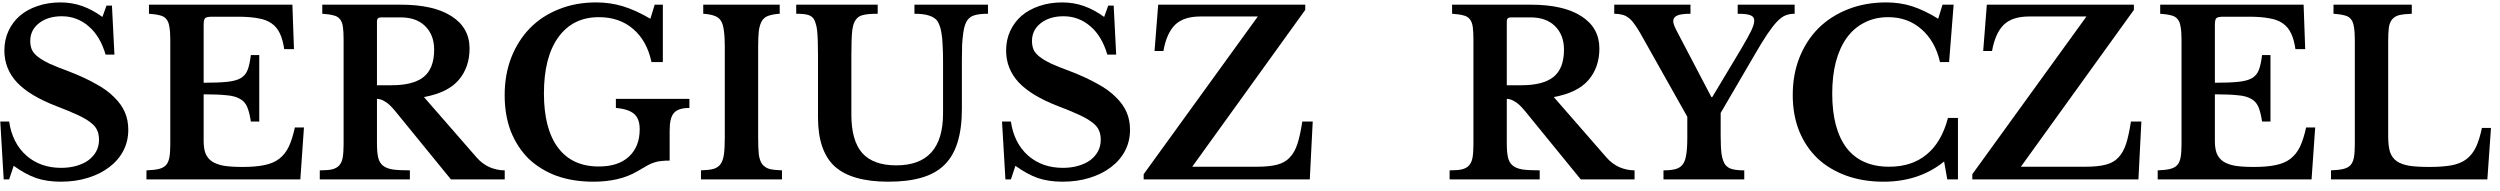 <svg xmlns="http://www.w3.org/2000/svg" version="1.1" xmlns:xlink="http://www.w3.org/1999/xlink" xmlns:svgjs="http://svgjs.com/svgjs" width="209" height="16"><svg width="209" height="16" viewBox="0 0 209 16" fill="none" xmlns="http://www.w3.org/2000/svg">
<g id="SvgjsG1014">
<path id="SvgjsPath1013" d="M207.943 15H194.871V14.241C195.289 14.228 195.63 14.191 195.896 14.127C196.161 14.064 196.364 13.957 196.503 13.805C196.642 13.653 196.737 13.438 196.788 13.16C196.838 12.881 196.863 12.521 196.863 12.078V3.313C196.863 2.87 196.838 2.516 196.788 2.251C196.75 1.972 196.667 1.757 196.541 1.606C196.414 1.441 196.231 1.334 195.991 1.283C195.763 1.22 195.459 1.175 195.08 1.15V0.391H201.625V1.15C201.195 1.163 200.848 1.201 200.582 1.264C200.329 1.327 200.133 1.441 199.994 1.606C199.855 1.77 199.76 1.998 199.709 2.289C199.671 2.579 199.652 2.965 199.652 3.446V11.395C199.652 11.927 199.703 12.363 199.804 12.704C199.918 13.033 200.108 13.293 200.373 13.482C200.639 13.659 200.993 13.786 201.436 13.862C201.878 13.925 202.429 13.957 203.086 13.957C203.82 13.957 204.433 13.912 204.927 13.824C205.42 13.735 205.831 13.571 206.16 13.33C206.501 13.077 206.773 12.742 206.976 12.325C207.178 11.908 207.349 11.364 207.488 10.693H208.247L207.943 15Z" fill="black"></path>
<path id="SvgjsPath1012" d="M185.164 6.918C185.973 6.918 186.625 6.892 187.118 6.842C187.611 6.791 187.991 6.69 188.256 6.538C188.535 6.374 188.731 6.14 188.844 5.836C188.958 5.533 189.047 5.122 189.11 4.603H189.812V10.162H189.11C189.034 9.656 188.933 9.251 188.807 8.948C188.68 8.644 188.478 8.417 188.199 8.265C187.921 8.1 187.542 7.999 187.061 7.961C186.593 7.911 185.961 7.885 185.164 7.885V11.794C185.164 12.198 185.214 12.54 185.316 12.818C185.429 13.096 185.613 13.324 185.866 13.501C186.119 13.666 186.454 13.786 186.871 13.862C187.289 13.925 187.801 13.957 188.408 13.957C189.129 13.957 189.736 13.906 190.229 13.805C190.735 13.704 191.153 13.527 191.482 13.274C191.81 13.021 192.076 12.685 192.278 12.268C192.481 11.838 192.652 11.3 192.791 10.655H193.55L193.246 15H180.383V14.241C180.8 14.228 181.142 14.191 181.407 14.127C181.673 14.064 181.875 13.957 182.014 13.805C182.154 13.653 182.248 13.438 182.299 13.16C182.35 12.881 182.375 12.521 182.375 12.078V3.313C182.375 2.87 182.35 2.516 182.299 2.251C182.261 1.972 182.179 1.757 182.052 1.606C181.926 1.441 181.742 1.334 181.502 1.283C181.275 1.22 180.971 1.175 180.592 1.15V0.391H192.582L192.715 4.11H191.899C191.823 3.579 191.703 3.142 191.539 2.801C191.374 2.447 191.146 2.168 190.856 1.966C190.565 1.751 190.185 1.606 189.717 1.53C189.262 1.441 188.699 1.397 188.029 1.397H185.885C185.556 1.397 185.354 1.441 185.278 1.53C185.202 1.606 185.164 1.795 185.164 2.099V6.918Z" fill="black"></path>
<path id="SvgjsPath1011" d="M178.772 15H164.885V14.564L174.428 1.378H169.628C168.692 1.378 167.984 1.612 167.503 2.08C167.035 2.548 166.712 3.275 166.535 4.262H165.795L166.099 0.391H178.393V0.828L168.945 13.938H174.371C175.054 13.938 175.61 13.881 176.04 13.767C176.483 13.653 176.837 13.451 177.103 13.16C177.381 12.869 177.596 12.483 177.748 12.002C177.9 11.522 178.033 10.908 178.146 10.162H179.019L178.772 15Z" fill="black"></path>
<path id="SvgjsPath1010" d="M162.395 0.391H163.324L162.945 5.191H162.186C161.92 4.028 161.402 3.111 160.63 2.44C159.871 1.77 158.948 1.435 157.86 1.435C157.114 1.435 156.45 1.587 155.868 1.89C155.286 2.181 154.793 2.605 154.388 3.161C153.996 3.705 153.693 4.376 153.478 5.172C153.275 5.957 153.174 6.842 153.174 7.828C153.174 9.789 153.573 11.3 154.369 12.363C155.179 13.413 156.368 13.938 157.936 13.938C159.201 13.938 160.245 13.596 161.067 12.913C161.901 12.23 162.496 11.212 162.85 9.859H163.685V15H162.793L162.528 13.501C161.136 14.627 159.448 15.19 157.462 15.19C156.311 15.19 155.268 15.019 154.332 14.678C153.396 14.336 152.599 13.855 151.941 13.236C151.283 12.603 150.771 11.838 150.404 10.94C150.05 10.042 149.873 9.043 149.873 7.942C149.873 6.791 150.063 5.742 150.442 4.793C150.822 3.844 151.353 3.028 152.036 2.345C152.732 1.662 153.554 1.138 154.502 0.771C155.464 0.391 156.526 0.202 157.69 0.202C158.461 0.202 159.182 0.309 159.852 0.524C160.523 0.739 161.25 1.087 162.034 1.568L162.395 0.391Z" fill="black"></path>
<path id="SvgjsPath1009" d="M137.132 2.782C136.942 2.453 136.765 2.181 136.6 1.966C136.449 1.751 136.29 1.587 136.126 1.473C135.962 1.346 135.784 1.264 135.595 1.226C135.405 1.175 135.19 1.15 134.95 1.15V0.391H141.324V1.15C140.793 1.15 140.42 1.201 140.205 1.302C139.99 1.403 139.883 1.555 139.883 1.757C139.883 1.884 139.92 2.036 139.996 2.213C140.072 2.39 140.192 2.63 140.357 2.934L143.07 8.113H143.146L145.536 4.129C145.954 3.421 146.245 2.896 146.409 2.554C146.573 2.2 146.656 1.922 146.656 1.719C146.656 1.504 146.554 1.359 146.352 1.283C146.162 1.194 145.802 1.15 145.271 1.15V0.391H150.033V1.15C149.754 1.15 149.501 1.194 149.274 1.283C149.046 1.372 148.806 1.549 148.553 1.814C148.313 2.067 148.034 2.428 147.718 2.896C147.415 3.351 147.048 3.952 146.618 4.698L143.848 9.441V11.376C143.848 12.009 143.873 12.515 143.924 12.894C143.987 13.274 144.088 13.564 144.227 13.767C144.379 13.957 144.581 14.083 144.834 14.146C145.087 14.21 145.416 14.241 145.821 14.241V15H139.067V14.241C139.459 14.241 139.781 14.21 140.034 14.146C140.3 14.083 140.509 13.957 140.66 13.767C140.812 13.577 140.913 13.305 140.964 12.951C141.027 12.584 141.059 12.104 141.059 11.509V9.764L137.132 2.782Z" fill="black"></path>
<path id="SvgjsPath1008" d="M133.708 4.053C133.708 5.103 133.405 5.982 132.798 6.69C132.191 7.398 131.223 7.873 129.895 8.113L134.297 13.16C134.6 13.514 134.961 13.786 135.378 13.976C135.795 14.152 136.219 14.241 136.649 14.241V15H132.153L127.448 9.232C127.131 8.853 126.853 8.6 126.613 8.473C126.385 8.334 126.17 8.265 125.968 8.265V11.983C125.968 12.451 125.999 12.837 126.063 13.141C126.126 13.432 126.252 13.659 126.442 13.824C126.632 13.988 126.904 14.102 127.258 14.165C127.625 14.216 128.112 14.241 128.719 14.241V15H121.187V14.241C121.604 14.241 121.939 14.216 122.192 14.165C122.458 14.102 122.66 13.994 122.799 13.843C122.951 13.678 123.052 13.457 123.103 13.179C123.154 12.888 123.179 12.521 123.179 12.078V3.313C123.179 2.87 123.16 2.516 123.122 2.251C123.084 1.972 123.002 1.757 122.875 1.606C122.749 1.441 122.565 1.334 122.325 1.283C122.097 1.22 121.788 1.175 121.395 1.15V0.391H127.96C129.794 0.391 131.21 0.714 132.21 1.359C133.209 2.004 133.708 2.902 133.708 4.053ZM125.968 7.126H127.201C128.39 7.126 129.275 6.899 129.857 6.443C130.452 5.975 130.749 5.21 130.749 4.148C130.749 3.338 130.502 2.687 130.009 2.194C129.516 1.7 128.833 1.454 127.96 1.454H126.309C126.082 1.454 125.968 1.561 125.968 1.776V7.126Z" fill="black"></path>
<path id="SvgjsPath1007" d="M109.498 15H95.61V14.564L105.153 1.378H100.353C99.417 1.378 98.709 1.612 98.228 2.08C97.76 2.548 97.438 3.275 97.26 4.262H96.52L96.824 0.391H109.118V0.828L99.67 13.938H105.096C105.779 13.938 106.336 13.881 106.766 13.767C107.208 13.653 107.562 13.451 107.828 13.16C108.106 12.869 108.321 12.483 108.473 12.002C108.625 11.522 108.758 10.908 108.872 10.162H109.744L109.498 15Z" fill="black"></path>
<path id="SvgjsPath1006" d="M83.769 10.162H84.51C84.686 11.364 85.167 12.312 85.951 13.008C86.736 13.691 87.703 14.032 88.854 14.032C89.322 14.032 89.752 13.976 90.144 13.862C90.536 13.748 90.871 13.59 91.15 13.387C91.428 13.172 91.643 12.926 91.795 12.647C91.947 12.357 92.022 12.034 92.022 11.68C92.022 11.376 91.972 11.117 91.871 10.902C91.782 10.674 91.605 10.459 91.34 10.257C91.074 10.042 90.707 9.827 90.239 9.612C89.784 9.397 89.189 9.15 88.456 8.872C86.976 8.303 85.882 7.645 85.174 6.899C84.465 6.14 84.111 5.248 84.111 4.224C84.111 3.629 84.225 3.085 84.453 2.592C84.68 2.099 84.996 1.675 85.401 1.321C85.819 0.967 86.312 0.695 86.881 0.505C87.463 0.303 88.102 0.202 88.797 0.202C89.442 0.202 90.049 0.303 90.618 0.505C91.188 0.708 91.751 1.011 92.307 1.416L92.649 0.467H93.104L93.313 4.565H92.573C92.269 3.528 91.795 2.738 91.15 2.194C90.505 1.637 89.758 1.359 88.911 1.359C88.127 1.359 87.488 1.555 86.995 1.947C86.514 2.326 86.274 2.82 86.274 3.427C86.274 3.692 86.318 3.933 86.407 4.148C86.495 4.35 86.66 4.546 86.9 4.736C87.14 4.926 87.469 5.122 87.886 5.324C88.304 5.514 88.841 5.729 89.499 5.969C90.385 6.311 91.137 6.659 91.757 7.013C92.389 7.354 92.901 7.727 93.294 8.132C93.698 8.524 93.996 8.942 94.185 9.384C94.375 9.827 94.47 10.314 94.47 10.845C94.47 11.49 94.331 12.078 94.052 12.61C93.774 13.141 93.382 13.596 92.876 13.976C92.383 14.355 91.788 14.652 91.093 14.867C90.41 15.082 89.651 15.19 88.816 15.19C88.057 15.19 87.374 15.088 86.767 14.886C86.16 14.671 85.534 14.33 84.889 13.862L84.51 15H84.054L83.769 10.162Z" fill="black"></path>
<path id="SvgjsPath1005" d="M80.413 9.119C80.413 10.194 80.293 11.117 80.053 11.889C79.825 12.647 79.465 13.274 78.972 13.767C78.478 14.26 77.84 14.62 77.055 14.848C76.284 15.076 75.354 15.19 74.266 15.19C72.23 15.19 70.738 14.766 69.789 13.919C68.853 13.059 68.385 11.693 68.385 9.821V4.622C68.385 4.129 68.379 3.718 68.366 3.389C68.353 3.047 68.335 2.763 68.309 2.535C68.284 2.308 68.246 2.124 68.195 1.985C68.157 1.833 68.107 1.707 68.044 1.606C67.93 1.428 67.765 1.308 67.55 1.245C67.335 1.182 67.006 1.15 66.564 1.15V0.391H73.375V1.15C72.844 1.15 72.451 1.182 72.198 1.245C71.945 1.296 71.749 1.403 71.61 1.568C71.522 1.669 71.446 1.795 71.383 1.947C71.332 2.086 71.288 2.276 71.25 2.516C71.225 2.744 71.206 3.028 71.193 3.37C71.18 3.711 71.174 4.129 71.174 4.622V9.593C71.174 11.035 71.478 12.104 72.085 12.799C72.704 13.482 73.653 13.824 74.93 13.824C77.536 13.824 78.839 12.376 78.839 9.479V5.096C78.839 4.565 78.826 4.11 78.801 3.73C78.788 3.351 78.757 3.028 78.706 2.763C78.668 2.497 78.611 2.276 78.535 2.099C78.472 1.922 78.39 1.776 78.289 1.662C78.112 1.485 77.884 1.359 77.606 1.283C77.327 1.194 76.942 1.15 76.448 1.15V0.391H82.595V1.15C82.127 1.15 81.767 1.188 81.514 1.264C81.261 1.327 81.065 1.447 80.926 1.625C80.825 1.738 80.742 1.89 80.679 2.08C80.616 2.257 80.565 2.485 80.527 2.763C80.489 3.028 80.458 3.351 80.433 3.73C80.42 4.11 80.413 4.565 80.413 5.096V9.119Z" fill="black"></path>
<path id="SvgjsPath1004" d="M65.374 15H58.601V14.241C59.031 14.228 59.372 14.191 59.625 14.127C59.891 14.051 60.093 13.919 60.232 13.729C60.372 13.539 60.466 13.274 60.517 12.932C60.568 12.578 60.593 12.104 60.593 11.509V3.882C60.593 3.351 60.568 2.915 60.517 2.573C60.479 2.219 60.397 1.941 60.27 1.738C60.144 1.536 59.961 1.397 59.72 1.321C59.492 1.232 59.183 1.175 58.791 1.15V0.391H65.184V1.15C64.792 1.175 64.476 1.232 64.236 1.321C64.008 1.397 63.831 1.536 63.704 1.738C63.578 1.941 63.489 2.219 63.439 2.573C63.401 2.915 63.382 3.351 63.382 3.882V11.509C63.382 12.104 63.401 12.578 63.439 12.932C63.489 13.274 63.584 13.539 63.723 13.729C63.875 13.919 64.078 14.051 64.331 14.127C64.596 14.191 64.944 14.228 65.374 14.241V15Z" fill="black"></path>
<path id="SvgjsPath1003" d="M49.609 15.19C48.47 15.19 47.439 15.025 46.516 14.696C45.605 14.355 44.828 13.874 44.182 13.255C43.55 12.622 43.057 11.863 42.703 10.978C42.361 10.08 42.19 9.074 42.19 7.961C42.19 6.81 42.374 5.76 42.741 4.812C43.12 3.851 43.645 3.028 44.315 2.345C44.986 1.662 45.789 1.138 46.725 0.771C47.661 0.391 48.698 0.202 49.836 0.202C50.62 0.202 51.367 0.309 52.075 0.524C52.783 0.739 53.548 1.087 54.371 1.568L54.731 0.391H55.414V5.191H54.465C54.213 4.002 53.7 3.079 52.929 2.421C52.17 1.764 51.215 1.435 50.064 1.435C48.609 1.435 47.477 1.998 46.668 3.123C45.871 4.236 45.473 5.798 45.473 7.809C45.473 9.783 45.865 11.294 46.649 12.344C47.433 13.394 48.572 13.919 50.064 13.919C51.139 13.919 51.974 13.647 52.568 13.103C53.175 12.546 53.479 11.781 53.479 10.807C53.479 10.225 53.327 9.802 53.024 9.536C52.72 9.258 52.208 9.087 51.487 9.024V8.265H57.634V9.024C57.014 9.024 56.584 9.163 56.344 9.441C56.103 9.707 55.983 10.194 55.983 10.902V13.425C55.705 13.425 55.471 13.438 55.281 13.463C55.092 13.476 54.902 13.514 54.712 13.577C54.535 13.628 54.333 13.716 54.105 13.843C53.877 13.969 53.593 14.134 53.251 14.336C52.277 14.905 51.063 15.19 49.609 15.19Z" fill="black"></path>
<path id="SvgjsPath1002" d="M39.255 4.053C39.255 5.103 38.951 5.982 38.344 6.69C37.737 7.398 36.769 7.873 35.441 8.113L39.843 13.16C40.146 13.514 40.507 13.786 40.924 13.976C41.342 14.152 41.765 14.241 42.195 14.241V15H37.699L32.994 9.232C32.678 8.853 32.399 8.6 32.159 8.473C31.931 8.334 31.716 8.265 31.514 8.265V11.983C31.514 12.451 31.546 12.837 31.609 13.141C31.672 13.432 31.799 13.659 31.988 13.824C32.178 13.988 32.45 14.102 32.804 14.165C33.171 14.216 33.658 14.241 34.265 14.241V15H26.733V14.241C27.15 14.241 27.485 14.216 27.738 14.165C28.004 14.102 28.206 13.994 28.346 13.843C28.497 13.678 28.599 13.457 28.649 13.179C28.7 12.888 28.725 12.521 28.725 12.078V3.313C28.725 2.87 28.706 2.516 28.668 2.251C28.63 1.972 28.548 1.757 28.421 1.606C28.295 1.441 28.112 1.334 27.871 1.283C27.644 1.22 27.334 1.175 26.942 1.15V0.391H33.506C35.34 0.391 36.757 0.714 37.756 1.359C38.755 2.004 39.255 2.902 39.255 4.053ZM31.514 7.126H32.747C33.936 7.126 34.821 6.899 35.403 6.443C35.998 5.975 36.295 5.21 36.295 4.148C36.295 3.338 36.048 2.687 35.555 2.194C35.062 1.7 34.379 1.454 33.506 1.454H31.855C31.628 1.454 31.514 1.561 31.514 1.776V7.126Z" fill="black"></path>
<path id="SvgjsPath1001" d="M17.025 6.918C17.835 6.918 18.486 6.892 18.98 6.842C19.473 6.791 19.852 6.69 20.118 6.538C20.396 6.374 20.592 6.14 20.706 5.836C20.82 5.533 20.908 5.122 20.972 4.603H21.674V10.162H20.972C20.896 9.656 20.795 9.251 20.668 8.948C20.542 8.644 20.339 8.417 20.061 8.265C19.783 8.1 19.403 7.999 18.923 7.961C18.455 7.911 17.822 7.885 17.025 7.885V11.794C17.025 12.198 17.076 12.54 17.177 12.818C17.291 13.096 17.474 13.324 17.727 13.501C17.98 13.666 18.316 13.786 18.733 13.862C19.15 13.925 19.663 13.957 20.27 13.957C20.991 13.957 21.598 13.906 22.091 13.805C22.597 13.704 23.014 13.527 23.343 13.274C23.672 13.021 23.938 12.685 24.14 12.268C24.342 11.838 24.513 11.3 24.652 10.655H25.411L25.108 15H12.244V14.241C12.662 14.228 13.003 14.191 13.269 14.127C13.534 14.064 13.737 13.957 13.876 13.805C14.015 13.653 14.11 13.438 14.161 13.16C14.211 12.881 14.236 12.521 14.236 12.078V3.313C14.236 2.87 14.211 2.516 14.161 2.251C14.123 1.972 14.04 1.757 13.914 1.606C13.787 1.441 13.604 1.334 13.364 1.283C13.136 1.22 12.832 1.175 12.453 1.15V0.391H24.444L24.576 4.11H23.761C23.685 3.579 23.564 3.142 23.4 2.801C23.236 2.447 23.008 2.168 22.717 1.966C22.426 1.751 22.047 1.606 21.579 1.53C21.123 1.441 20.561 1.397 19.89 1.397H17.746C17.418 1.397 17.215 1.441 17.139 1.53C17.063 1.606 17.025 1.795 17.025 2.099V6.918Z" fill="black"></path>
<path id="SvgjsPath1000" d="M0.024 10.162H0.764C0.941 11.364 1.422 12.312 2.206 13.008C2.99 13.691 3.958 14.032 5.109 14.032C5.577 14.032 6.007 13.976 6.399 13.862C6.791 13.748 7.126 13.59 7.405 13.387C7.683 13.172 7.898 12.926 8.05 12.647C8.201 12.357 8.277 12.034 8.277 11.68C8.277 11.376 8.227 11.117 8.126 10.902C8.037 10.674 7.86 10.459 7.594 10.257C7.329 10.042 6.962 9.827 6.494 9.612C6.039 9.397 5.444 9.15 4.711 8.872C3.231 8.303 2.137 7.645 1.428 6.899C0.72 6.14 0.366 5.248 0.366 4.224C0.366 3.629 0.48 3.085 0.707 2.592C0.935 2.099 1.251 1.675 1.656 1.321C2.073 0.967 2.567 0.695 3.136 0.505C3.718 0.303 4.356 0.202 5.052 0.202C5.697 0.202 6.304 0.303 6.873 0.505C7.443 0.708 8.005 1.011 8.562 1.416L8.903 0.467H9.359L9.567 4.565H8.828C8.524 3.528 8.05 2.738 7.405 2.194C6.76 1.637 6.013 1.359 5.166 1.359C4.382 1.359 3.743 1.555 3.25 1.947C2.769 2.326 2.529 2.82 2.529 3.427C2.529 3.692 2.573 3.933 2.662 4.148C2.75 4.35 2.915 4.546 3.155 4.736C3.395 4.926 3.724 5.122 4.141 5.324C4.559 5.514 5.096 5.729 5.754 5.969C6.639 6.311 7.392 6.659 8.012 7.013C8.644 7.354 9.156 7.727 9.549 8.132C9.953 8.524 10.251 8.942 10.44 9.384C10.63 9.827 10.725 10.314 10.725 10.845C10.725 11.49 10.586 12.078 10.307 12.61C10.029 13.141 9.637 13.596 9.131 13.976C8.638 14.355 8.043 14.652 7.348 14.867C6.665 15.082 5.906 15.19 5.071 15.19C4.312 15.19 3.629 15.088 3.022 14.886C2.415 14.671 1.789 14.33 1.144 13.862L0.764 15H0.309L0.024 10.162Z" fill="black"></path>
</g>
</svg><style>@media (prefers-color-scheme: light) { :root { filter: none; } }
</style></svg>
